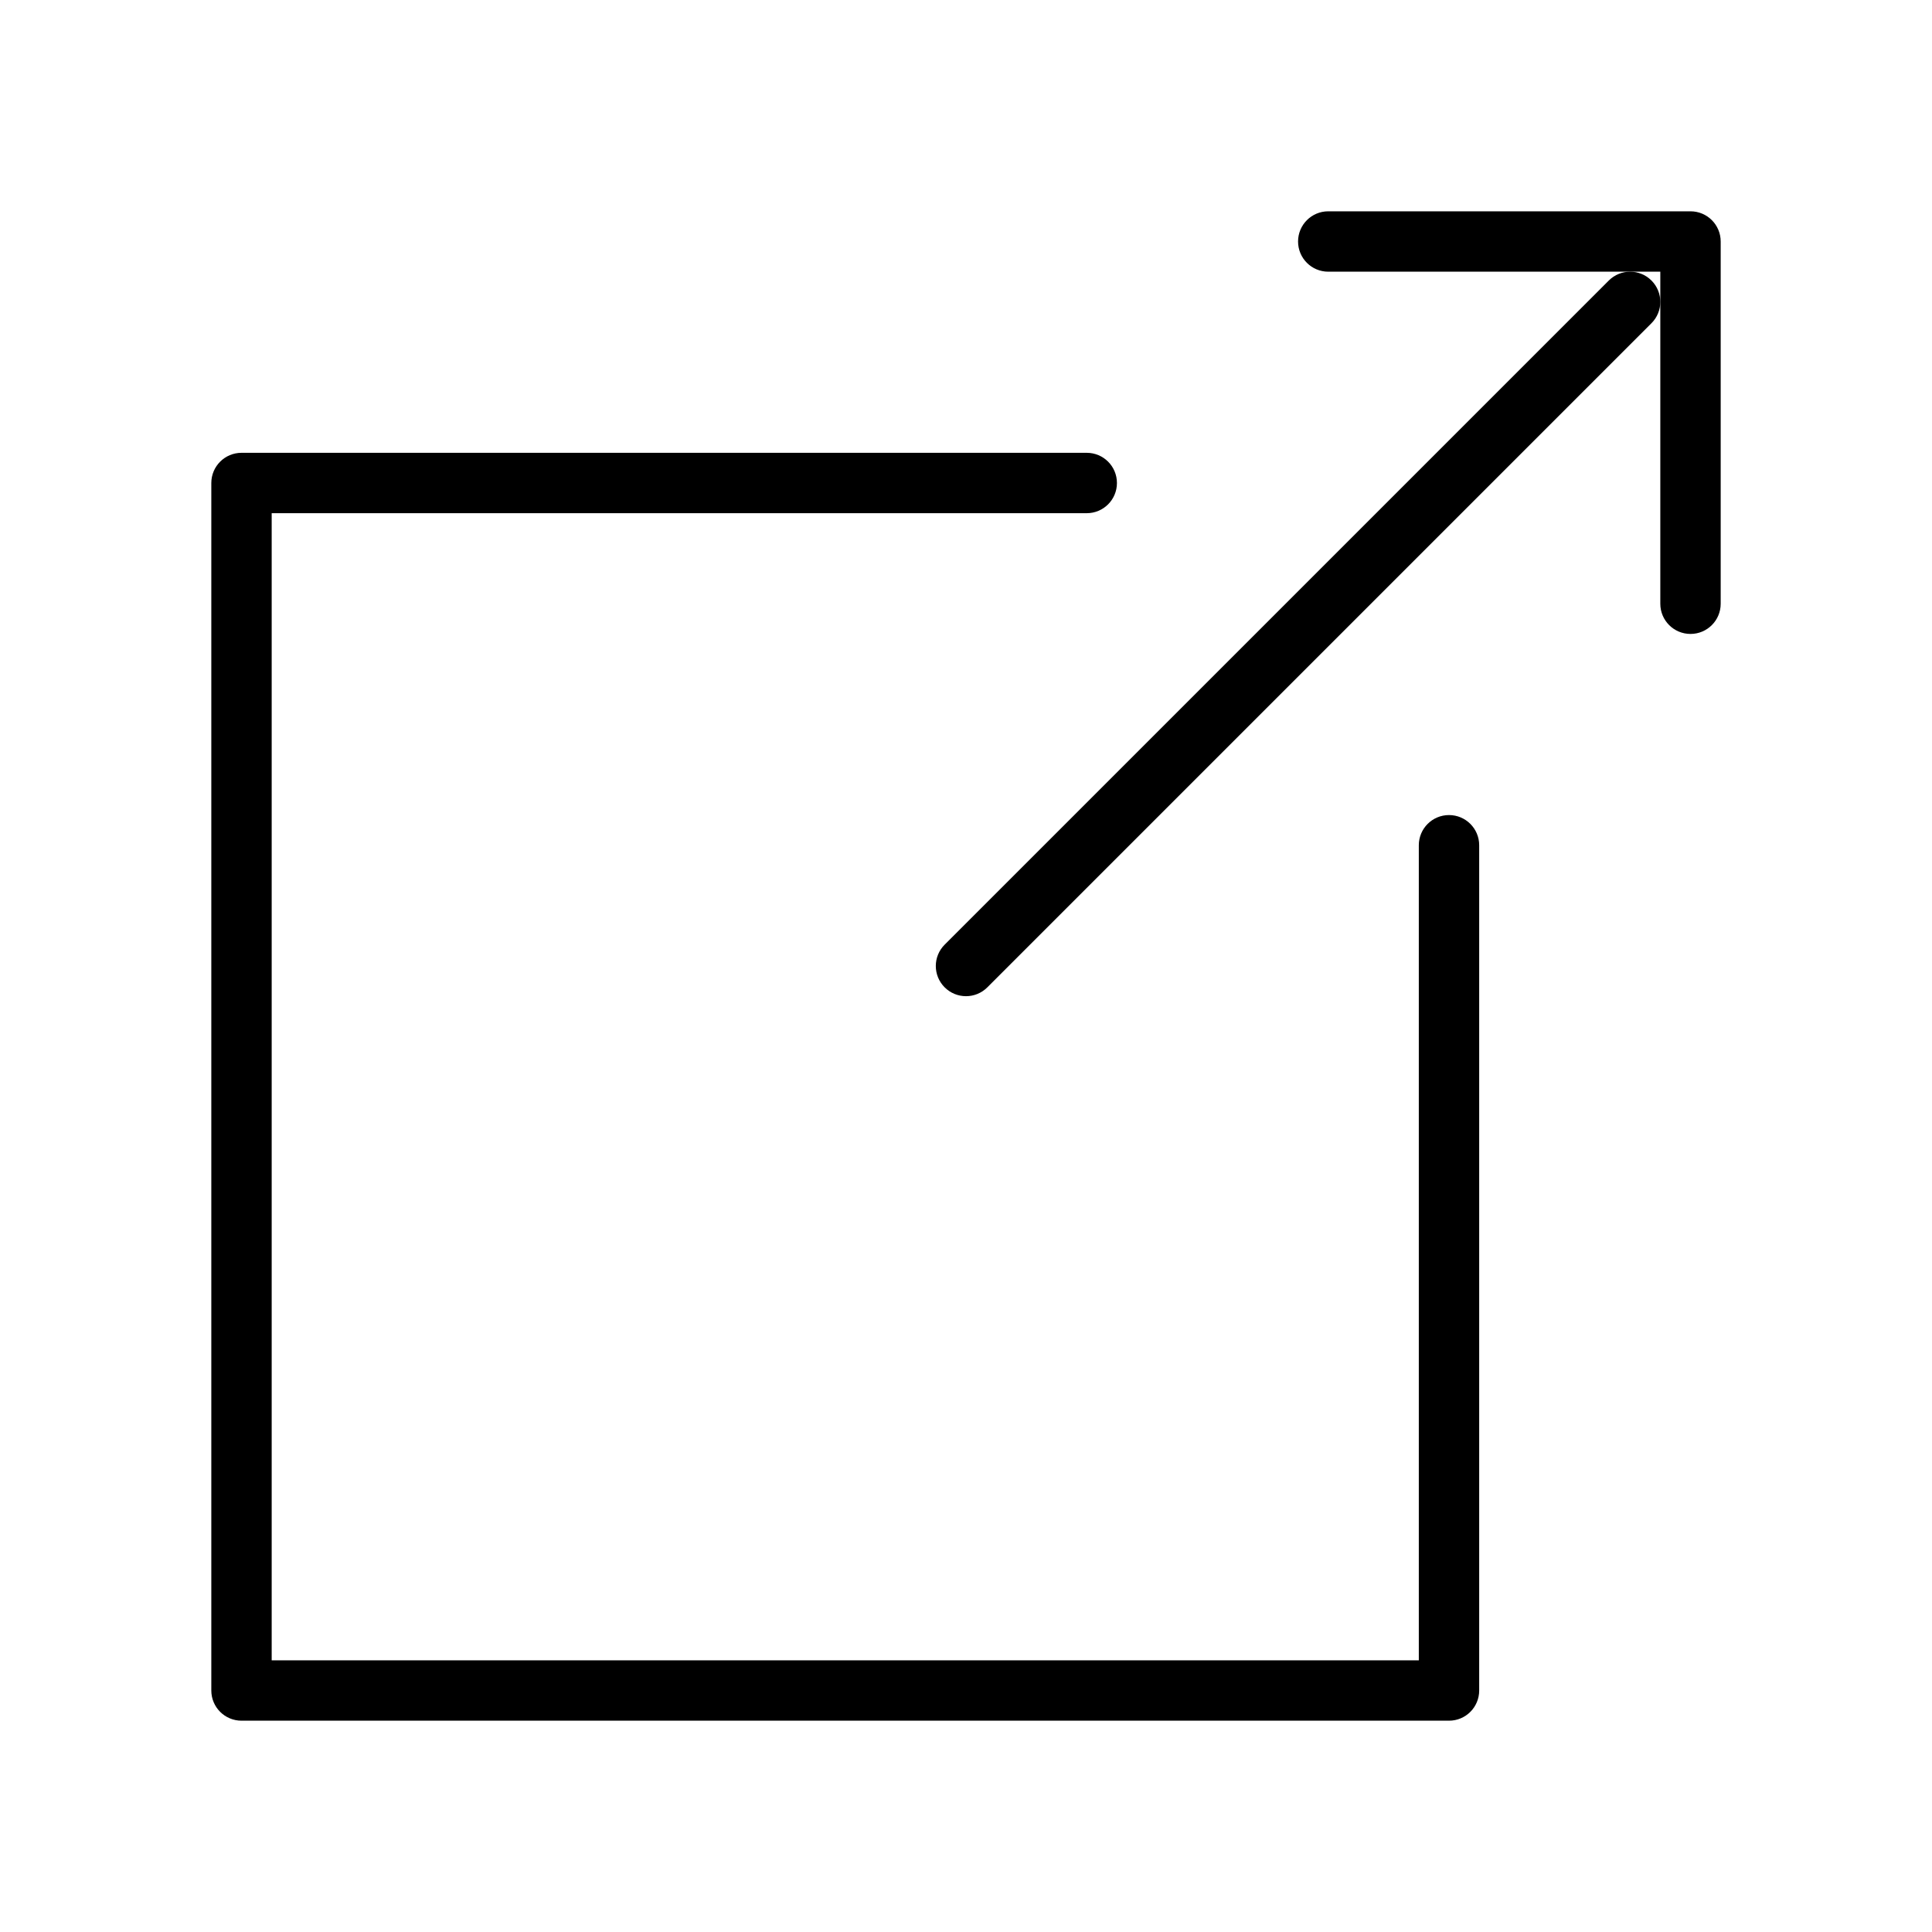 <?xml version="1.0" ?><!DOCTYPE svg  PUBLIC '-//W3C//DTD SVG 1.1//EN'  'http://www.w3.org/Graphics/SVG/1.1/DTD/svg11.dtd'><svg enable-background="new 0 0 64 64"  width="20px" height="20px" version="1.1" viewBox="0 0 64 64" xml:space="preserve" xmlns="http://www.w3.org/2000/svg" xmlns:xlink="http://www.w3.org/1999/xlink"><g id="Ebene_2"/><g id="Ebene_1"><g><path d="M48,27c-0.553,0-1,0.448-1,1v27H9V17h27c0.553,0,1-0.448,1-1s-0.447-1-1-1H8c-0.552,0-1,0.448-1,1v40c0,0.553,0.448,1,1,1    h40c0.553,0,1-0.447,1-1V28C49,27.448,48.553,27,48,27z"/><path d="M56,7H44c-0.553,0-1,0.448-1,1s0.447,1,1,1h10h1v1v10c0,0.552,0.447,1,1,1s1-0.448,1-1V8C57,7.448,56.553,7,56,7z"/><path d="M54,9c-0.256,0-0.512,0.098-0.707,0.293l-22,22c-0.391,0.391-0.391,1.023,0,1.414C31.488,32.902,31.744,33,32,33    s0.512-0.098,0.707-0.293l22-22C54.902,10.512,55,10.256,55,10s-0.098-0.512-0.293-0.707S54.256,9,54,9z"/></g></g></svg>
